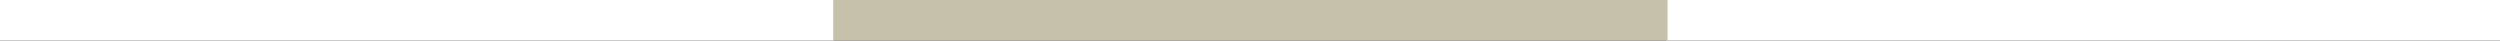 <?xml version="1.0" encoding="utf-8"?>
<!-- Generator: Adobe Illustrator 22.1.0, SVG Export Plug-In . SVG Version: 6.00 Build 0)  -->
<svg version="1.1" id="Ebene_1" xmlns="http://www.w3.org/2000/svg" xmlns:xlink="http://www.w3.org/1999/xlink" x="0px" y="0px"
	 viewBox="0 0 185 3" style="enable-background:new 0 0 185 3;" xml:space="preserve">
<rect x="0" y="0" width="185" height="3" fill="#333333" stroke="none"/>
<style type="text/css">
	.st0{fill:#FFFFFF;}
	.st1{fill:#C6C1AB;}
</style>
<rect class="st0" width="61.7" height="3"/>
<rect x="123.3" class="st0" width="61.7" height="3"/>
<rect x="61.7" class="st1" width="61.7" height="3"/>
</svg>
